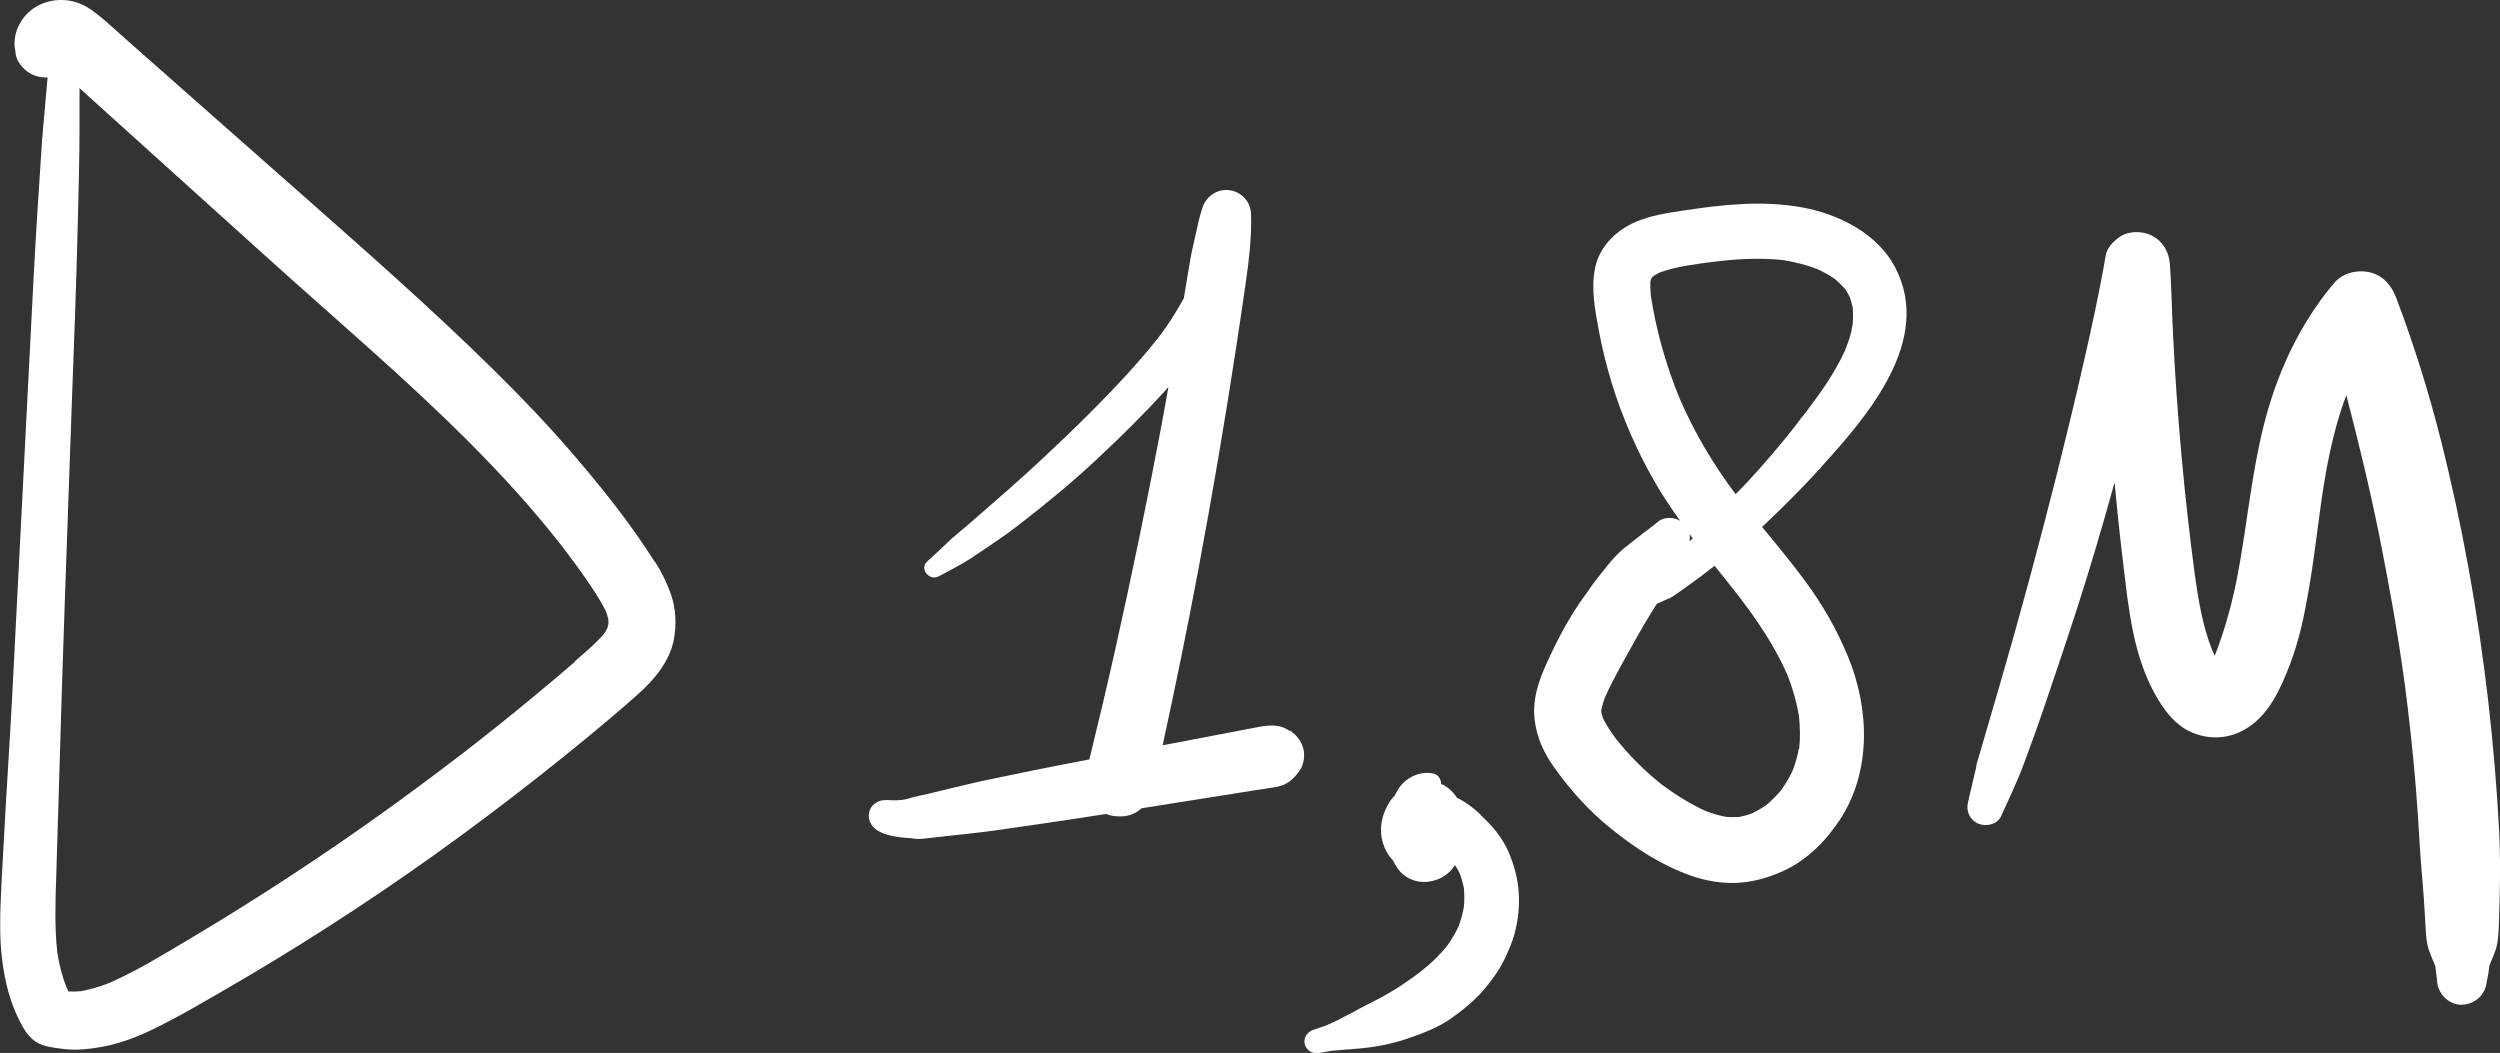 <?xml version="1.0" encoding="UTF-8"?> <svg xmlns="http://www.w3.org/2000/svg" id="_Слой_2" data-name="Слой 2" viewBox="0 0 177.01 74.55"><rect x="0" y="0" width="177.01" height="74.55" fill="#333333" stroke="none"/><defs><style> .cls-1 { fill: #fff; } </style></defs><g id="_Слой_2-2" data-name="Слой 2"><g><path class="cls-1" d="M46.35,39.77c-1.64-2.6-3.57-5.03-5.56-7.36-1.88-2.21-3.89-4.3-5.96-6.34-4.33-4.26-8.9-8.27-13.45-12.29-2.43-2.15-4.86-4.29-7.3-6.44-1.23-1.09-2.46-2.17-3.69-3.26l-1.82-1.61c-.7-.62-1.39-1.28-2.16-1.81C5.32-.1,3.92-.22,2.73.38c-1.05.53-1.74,1.65-1.7,2.81v-.03s0,.02,0,.03c0,.13.03.26.05.39.02.1.02.21.04.31.09.51.57,1.05,1,1.3.35.2.81.32,1.25.29-.07.75-.13,1.5-.2,2.25-.04.42-.07.83-.11,1.25-.01.17-.03.33-.04.5-.01.12-.03.25-.03.37,0-.33-.03.25-.03.37-.22,3.26-.43,6.52-.6,9.78-.33,6.52-.67,13.04-1,19.56-.17,3.26-.33,6.52-.5,9.78-.17,3.27-.4,6.55-.57,9.82-.08,1.55-.18,3.09-.24,4.64-.06,1.35-.07,2.71.09,4.06.2,1.63.57,3.18,1.36,4.64.36.67.79,1.27,1.56,1.51.48.15,1.01.21,1.51.27.87.1,1.74,0,2.6-.15,1.58-.27,3.09-.94,4.5-1.67,1.33-.69,2.63-1.44,3.92-2.19,2.59-1.49,5.14-3.04,7.66-4.66,5.17-3.31,10.15-6.89,14.97-10.69,2.34-1.85,4.67-3.74,6.9-5.72,1.18-1.04,2.32-2.38,2.6-3.97.18-1.05.14-2.12-.21-3.14-.29-.82-.67-1.6-1.14-2.33ZM40.72,46.84c-.88.76-1.76,1.51-2.66,2.25-1.7,1.42-3.43,2.8-5.18,4.16-3.07,2.36-6.2,4.64-9.4,6.82-3.29,2.24-6.64,4.38-10.07,6.42-1.85,1.1-3.7,2.24-5.68,3.11-.65.25-1.31.46-1.99.58-.3.03-.59.03-.89.02-.05-.1-.1-.21-.15-.31-.31-.79-.51-1.6-.64-2.43-.2-1.78-.14-3.57-.08-5.36.07-2.2.14-4.39.2-6.59.12-4.42.27-8.84.42-13.26.16-4.42.31-8.85.47-13.27.16-4.42.34-8.85.44-13.27.05-2.22.12-4.44.12-6.67,0-.93,0-1.87,0-2.8.59.54,1.19,1.07,1.78,1.61,1.3,1.17,2.59,2.34,3.89,3.51,2.56,2.31,5.12,4.62,7.68,6.93,4.73,4.27,9.6,8.39,14.11,12.89,2.37,2.37,4.64,4.85,6.7,7.49.57.75,1.14,1.51,1.67,2.28.52.76,1.05,1.52,1.45,2.35.07.2.13.39.17.59,0,.1,0,.2,0,.3-.03.11-.05.21-.09.32-.07.13-.15.26-.24.38-.61.72-1.35,1.32-2.06,1.94Z"></path><path class="cls-1" d="M91.32,51.76c-.85-.61-1.79-.37-2.72-.19-.49.09-.98.19-1.47.28l-2.82.54c-.66.13-1.33.26-1.99.38.9-4.14,1.75-8.29,2.53-12.45.98-5.24,1.88-10.49,2.68-15.76.23-1.48.44-2.96.66-4.44.23-1.62.44-3.29.39-4.93,0-.88-.67-1.61-1.52-1.72-.88-.12-1.66.42-1.93,1.26-.21.64-.35,1.29-.49,1.95-.14.64-.3,1.27-.4,1.91-.14.85-.28,1.69-.42,2.53-.37.66-.76,1.31-1.19,1.94-.15.21-.3.43-.46.64-.07.1-.15.2-.22.29,0,0-.01.02-.02.03-.03.04-.06.07-.09.1-.33.41-.66.82-1,1.21-1.44,1.67-2.99,3.25-4.56,4.79-1.62,1.57-3.26,3.12-4.96,4.61-.94.82-1.88,1.64-2.82,2.46-.48.42-1,.81-1.45,1.26-.46.44-.93.87-1.4,1.3-.58.53.16,1.4.81,1.06.52-.27,1.03-.55,1.55-.84.5-.27.96-.59,1.44-.91.49-.33.97-.66,1.45-.99.27-.19.53-.37.79-.57-.15.12.13-.1.17-.13.19-.14.37-.29.56-.43,1.83-1.42,3.62-2.9,5.31-4.49,1.65-1.54,3.26-3.13,4.78-4.8.07-.08.14-.17.22-.25-.18.99-.35,1.98-.54,2.97-.99,5.23-2.07,10.44-3.23,15.63-.58,2.6-1.2,5.19-1.83,7.77-1.4.27-2.79.53-4.18.82-.94.19-1.87.39-2.81.58-.94.19-1.86.42-2.79.64-.52.13-1.05.25-1.57.38-.48.11-.96.2-1.43.34-.11.03-.21.06-.32.08-.05,0-.11.02-.16.03-.01,0-.02,0-.03,0-.24.02-.48.03-.72.02-.37-.02-.71-.05-1.05.15-.42.25-.62.66-.54,1.14.2,1.2,2.03,1.34,2.98,1.4.02,0,.02,0,.03,0,.03,0,.06,0,.11.02.15.02.27.04.42.03.23,0,.45-.03.68-.06.48-.05.95-.1,1.43-.16,1.07-.12,2.13-.22,3.19-.37.95-.14,1.9-.27,2.85-.41,1.71-.24,3.41-.51,5.11-.77.09.04.18.08.28.1.63.14,1.33.11,1.89-.25.11-.07.22-.16.33-.25,1.3-.21,2.6-.41,3.9-.62,1.07-.17,2.14-.34,3.21-.51.56-.09,1.11-.18,1.67-.26.27-.04.54-.08.8-.13.75-.12,1.25-.62,1.65-1.21.27-.4.35-1.11.2-1.57-.17-.53-.48-.89-.93-1.21Z"></path><path class="cls-1" d="M95.34,74.29s-.04,0,0,0h0Z"></path><path class="cls-1" d="M104.84,57.68c-.51-.46-1.05-.9-1.68-1.19-.23-.37-.58-.71-.96-.91-.05-.03-.11-.03-.16-.06,0-.33-.2-.68-.54-.75-.82-.17-1.64.13-2.21.73-.23.25-.4.53-.53.82-.04.04-.08.08-.12.13-.07.08-.14.16-.21.26-.03.04-.04.08-.07.11-.04.07-.08.14-.12.21-.02.03-.04.06-.05.1-.4.77-.54,1.68-.28,2.54.15.49.39.91.72,1.25.13.28.3.55.51.8.28.31.7.55,1.1.65.57.15,1.09.07,1.61-.13.51-.21.89-.56,1.17-.99.13.2.25.41.35.62.12.33.21.67.28,1.01.04.44.04.89,0,1.33-.08.47-.21.92-.37,1.37-.23.49-.5.94-.81,1.38-.53.65-1.13,1.24-1.79,1.76-.33.25-.66.49-.98.74.13-.1.26-.2.39-.31-1.06.81-2.24,1.47-3.44,2.06-.31.15-.6.32-.91.49-.3.16-.62.3-.91.47-.11.05-.1.05.04,0-.09.04-.17.07-.26.11-.09.04-.17.08-.26.12-.16.07-.32.15-.48.22.18-.08-.07.02-.09.03-.08.03-.16.05-.24.08-.19.06-.37.13-.56.19-.42.14-.73.59-.59,1.04.15.47.57.67,1.04.59.26-.05.53-.09.79-.14.03,0,.09-.01.11-.02.03,0,.06,0,.09,0,.15-.01.3-.03.45-.04.18-.02.4-.02.57-.07-.05.01-.09.02-.11.03.02,0,.04,0,.06,0,.08,0,.16-.01.24-.02.27-.02.54-.04.81-.07,1.16-.12,2.28-.35,3.38-.74,1-.35,2.05-.75,2.92-1.37.86-.61,1.7-1.29,2.38-2.1.38-.46.74-.93,1.05-1.44.31-.51.55-1.06.78-1.61.4-.99.59-2.1.6-3.17.01-1.21-.26-2.35-.73-3.45-.44-1.02-1.17-1.9-1.99-2.63Z"></path><path class="cls-1" d="M102.11,62.13c-.09.04-.17.07-.26.1-.03.01-.05.03-.09.04.12-.05.23-.1.35-.15Z"></path><path class="cls-1" d="M130.62,24.87s0,0,0-.01c.02-.05.04-.1.05-.16.03-.09.02-.12-.06.17Z"></path><path class="cls-1" d="M128.97,33.04c3.27-3.6,7.9-8.94,5.22-14.1-1.25-2.41-4.04-3.8-6.61-4.26-2.82-.5-5.61-.2-8.41.23-1.14.17-2.26.34-3.33.79-1.39.59-2.56,1.71-2.89,3.22-.32,1.48-.02,3.01.25,4.47.23,1.23.53,2.45.89,3.65.77,2.51,1.83,4.96,3.16,7.23.52.9,1.1,1.75,1.71,2.6-.54-.3-1.27-.29-1.72.21.22-.24.03-.03-.05.03-.08.06-.17.13-.25.19-.16.13-.33.25-.49.38h0c-.07.02-.2.16-.25.19-.18.14-.36.28-.53.41-.13.1-.27.21-.4.32-.55.4-1.04.92-1.46,1.45-.52.65-1.06,1.3-1.51,2l.36-.47c-1.29,1.61-2.29,3.48-3.14,5.36-.6,1.32-1.05,2.65-.85,4.12.16,1.19.66,2.29,1.36,3.26,1.16,1.63,2.5,3.12,4.06,4.37,1.72,1.39,3.59,2.6,5.69,3.33,1.01.35,2.13.54,3.2.49,1.14-.06,2.14-.34,3.17-.79,1.7-.74,3.09-2.12,4.1-3.65,2.27-3.42,2.12-7.88.6-11.57-.81-1.97-1.85-3.77-3.12-5.47-.95-1.28-1.96-2.5-2.97-3.72.54-.5,1.07-1.02,1.59-1.53.9-.89,1.78-1.8,2.63-2.74ZM116.88,20.86c-.03-.3-.04-.6-.03-.9.02-.07.04-.15.06-.22.01-.02.02-.04.03-.06.05-.05.09-.09.14-.14.14-.09.28-.17.42-.24,1.24-.46,2.62-.6,3.92-.78-.17.02-.35.05-.52.07,1.78-.24,3.59-.37,5.38-.17.82.13,1.63.34,2.41.64.44.2.86.44,1.26.72.24.21.47.43.68.67.05.08.11.16.16.24.07.12.13.25.19.37.08.24.15.48.2.73.03.38.03.75,0,1.13-.05.28-.09.55-.17.82-.09.33-.22.64-.33.96-.01.05-.03.11-.05.15,0,0,0,0,0,0,0,.01-.01.03-.02.04,0-.01,0-.02,0-.03-.03.06-.05.11-.08.17-.09.19-.18.38-.28.56-.19.36-.39.71-.6,1.05-.41.67-.87,1.31-1.34,1.94-.23.31-.45.63-.7.92-.02.02-.03.04-.04.05-.1.12-.19.26-.29.38-.02.02-.03.04-.04.06-.09.12-.18.23-.27.35-1.03,1.3-2.11,2.56-3.23,3.77-.28.3-.56.59-.85.88-1.57-2.09-2.91-4.34-3.95-6.74-.98-2.38-1.69-4.87-2.07-7.42ZM122.39,39.27s-.01.01,0,0h0ZM119.86,38.11c-.08.07-.16.15-.24.22.03-.17.04-.34.01-.51.07.1.15.19.22.29ZM127.36,53.02c-.09.52-.23,1.02-.42,1.51-.23.5-.51.97-.83,1.42-.31.37-.65.71-1.02,1.03-.33.23-.67.43-1.03.61-.29.1-.59.19-.9.25-.31.02-.63.02-.94,0-.51-.1-1-.24-1.48-.43-1.09-.5-2.12-1.15-3.08-1.86-1.21-.96-2.3-2.05-3.26-3.26-.34-.46-.66-.94-.91-1.45-.04-.13-.08-.26-.11-.39,0-.06,0-.13,0-.19.07-.32.16-.63.28-.93.63-1.4,1.41-2.72,2.15-4.06.39-.71.8-1.4,1.23-2.09.09-.14.18-.28.27-.43.26-.12.52-.24.78-.35l.05-.02c-.08.05-.06.04.08-.03.1-.04.17-.09.26-.15.15-.11.3-.21.45-.31.51-.36,1.01-.72,1.51-1.09.32-.24.64-.49.96-.74.23.29.46.57.69.86.33.42.66.83.99,1.25,1.34,1.75,2.58,3.57,3.47,5.6.37.94.65,1.9.82,2.9.09.79.1,1.57.02,2.36Z"></path><path class="cls-1" d="M176.95,58.85c-.16-3.07-.42-6.13-.77-9.19-.73-6.3-1.84-12.52-3.4-18.67-.85-3.35-1.89-6.65-3.11-9.88-.33-.87-.88-1.56-1.81-1.81-.85-.23-1.92-.01-2.53.67-.21.24-.41.49-.6.75.13-.17.27-.35.4-.52-2.37,2.86-3.94,6.31-4.84,9.89-.89,3.52-1.19,7.14-1.87,10.69-.37,1.92-.89,3.81-1.6,5.64-.08-.15-.15-.29-.21-.44-.66-1.7-.96-3.5-1.21-5.3-.75-5.64-1.26-11.31-1.54-16.99-.08-1.65-.11-3.3-.22-4.95-.07-1.16-.83-2.12-2.01-2.28-.49-.07-1.05,0-1.48.27-.48.31-.97.8-1.06,1.38-.44,2.57-1,5.11-1.58,7.65-.58,2.54-1.19,5.07-1.82,7.59-1.27,5.02-2.61,10.03-4.06,15.01-.4,1.39-.82,2.78-1.22,4.18-.1.35-.2.7-.3,1.04-.02.08-.04.15-.07.23-.04.13-.12.35-.12.51,0,.01,0,0,0,.02-.03.1-.05.2-.07.29-.17.73-.34,1.45-.51,2.18-.15.63.14,1.26.74,1.51.54.23,1.33.06,1.6-.52.58-1.27,1.18-2.53,1.66-3.83.45-1.21.89-2.43,1.31-3.65.84-2.47,1.67-4.93,2.47-7.41.93-2.89,1.79-5.82,2.6-8.75.17,1.83.36,3.66.58,5.48.41,3.38.71,6.98,2.54,9.95.53.86,1.22,1.73,2.16,2.18,1.28.62,2.7.59,3.94-.12,1.73-1,2.54-2.9,3.22-4.67.63-1.66,1-3.43,1.3-5.17.32-1.83.54-3.68.79-5.52.38-2.82.87-5.64,1.88-8.31.41,1.59.81,3.17,1.19,4.77.82,3.4,1.49,6.82,2.1,10.26.32,1.81.6,3.63.85,5.45.32,2.46.59,4.93.79,7.41.1,1.29.19,2.57.26,3.86.07,1.31.21,2.62.3,3.93.05.71.09,1.43.13,2.14.03.57.08,1.12.29,1.65.13.31.25.64.39.95.03.21.06.43.08.64-.02-.17-.04-.33-.07-.5.04.27.07.55.11.83,0,0,0,0,0,0-.01.92.82,1.81,1.77,1.77.93-.04,1.68-.72,1.75-1.65.09-.36.15-.74.19-1.12.13-.31.25-.62.37-.92.22-.55.26-1.12.29-1.71.03-.77.05-1.55.07-2.32.03-1.53.04-3.05-.04-4.58Z"></path></g></g></svg> 